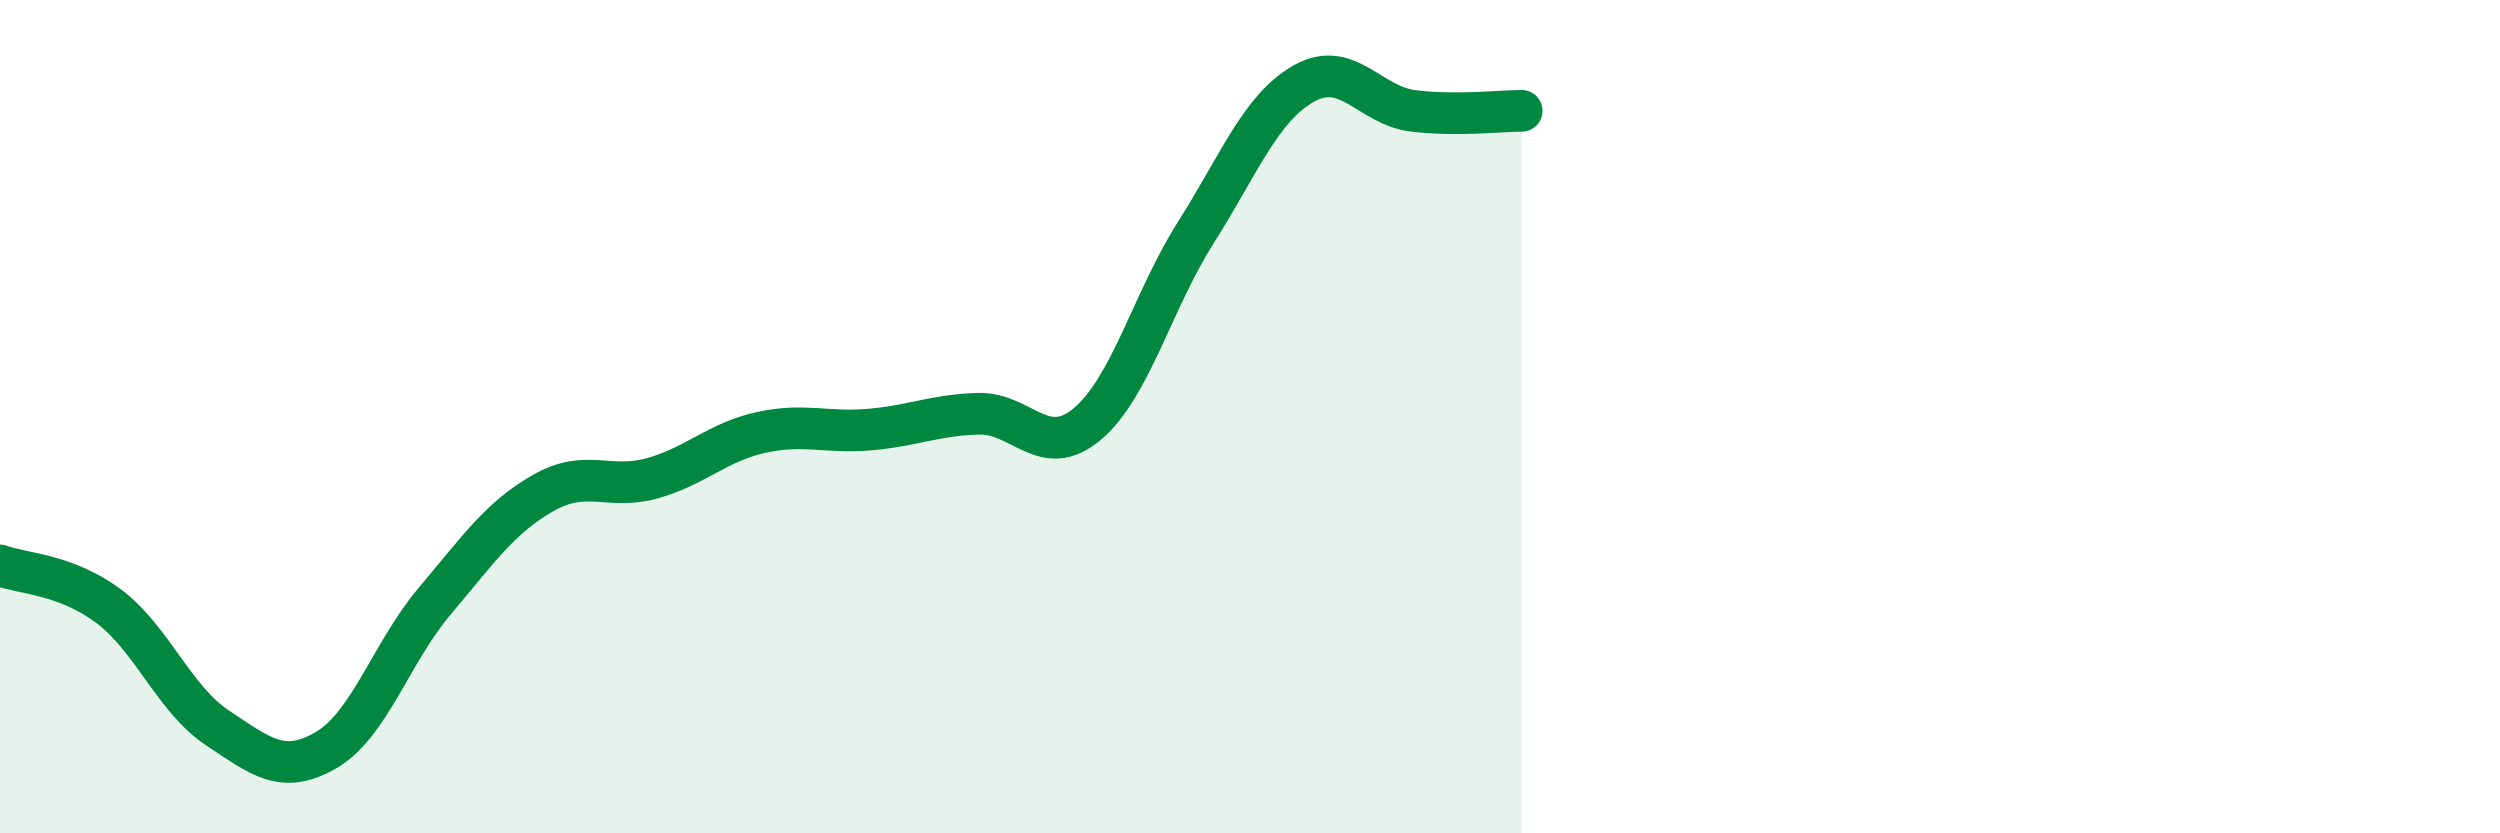 
    <svg width="60" height="20" viewBox="0 0 60 20" xmlns="http://www.w3.org/2000/svg">
      <path
        d="M 0,13.57 C 0.52,13.77 1.57,13.77 2.61,14.55 C 3.65,15.33 4.18,16.78 5.22,17.47 C 6.26,18.16 6.79,18.61 7.83,18 C 8.87,17.39 9.39,15.66 10.43,14.43 C 11.47,13.2 12,12.42 13.04,11.83 C 14.08,11.24 14.61,11.77 15.65,11.48 C 16.69,11.19 17.22,10.61 18.26,10.38 C 19.3,10.15 19.83,10.4 20.87,10.31 C 21.91,10.22 22.44,9.96 23.48,9.93 C 24.52,9.9 25.05,11.05 26.09,10.18 C 27.13,9.31 27.66,7.22 28.7,5.58 C 29.74,3.94 30.26,2.58 31.3,2 C 32.34,1.42 32.87,2.53 33.91,2.66 C 34.95,2.79 36,2.66 36.52,2.66L36.52 20L0 20Z"
        fill="#008740"
        opacity="0.1"
        stroke-linecap="round"
        stroke-linejoin="round"
      />
      <path
        d="M 0,13.57 C 0.52,13.77 1.57,13.77 2.61,14.55 C 3.65,15.33 4.18,16.78 5.22,17.47 C 6.26,18.16 6.79,18.61 7.83,18 C 8.87,17.39 9.39,15.66 10.43,14.43 C 11.47,13.2 12,12.42 13.04,11.83 C 14.08,11.24 14.61,11.77 15.65,11.48 C 16.69,11.19 17.22,10.61 18.26,10.38 C 19.3,10.15 19.83,10.4 20.87,10.31 C 21.91,10.22 22.44,9.96 23.48,9.93 C 24.52,9.9 25.05,11.05 26.09,10.18 C 27.13,9.31 27.66,7.22 28.7,5.58 C 29.74,3.94 30.26,2.58 31.3,2 C 32.34,1.42 32.87,2.53 33.91,2.66 C 34.95,2.79 36,2.66 36.52,2.66"
        stroke="#008740"
        stroke-width="1"
        fill="none"
        stroke-linecap="round"
        stroke-linejoin="round"
      />
    </svg>
  